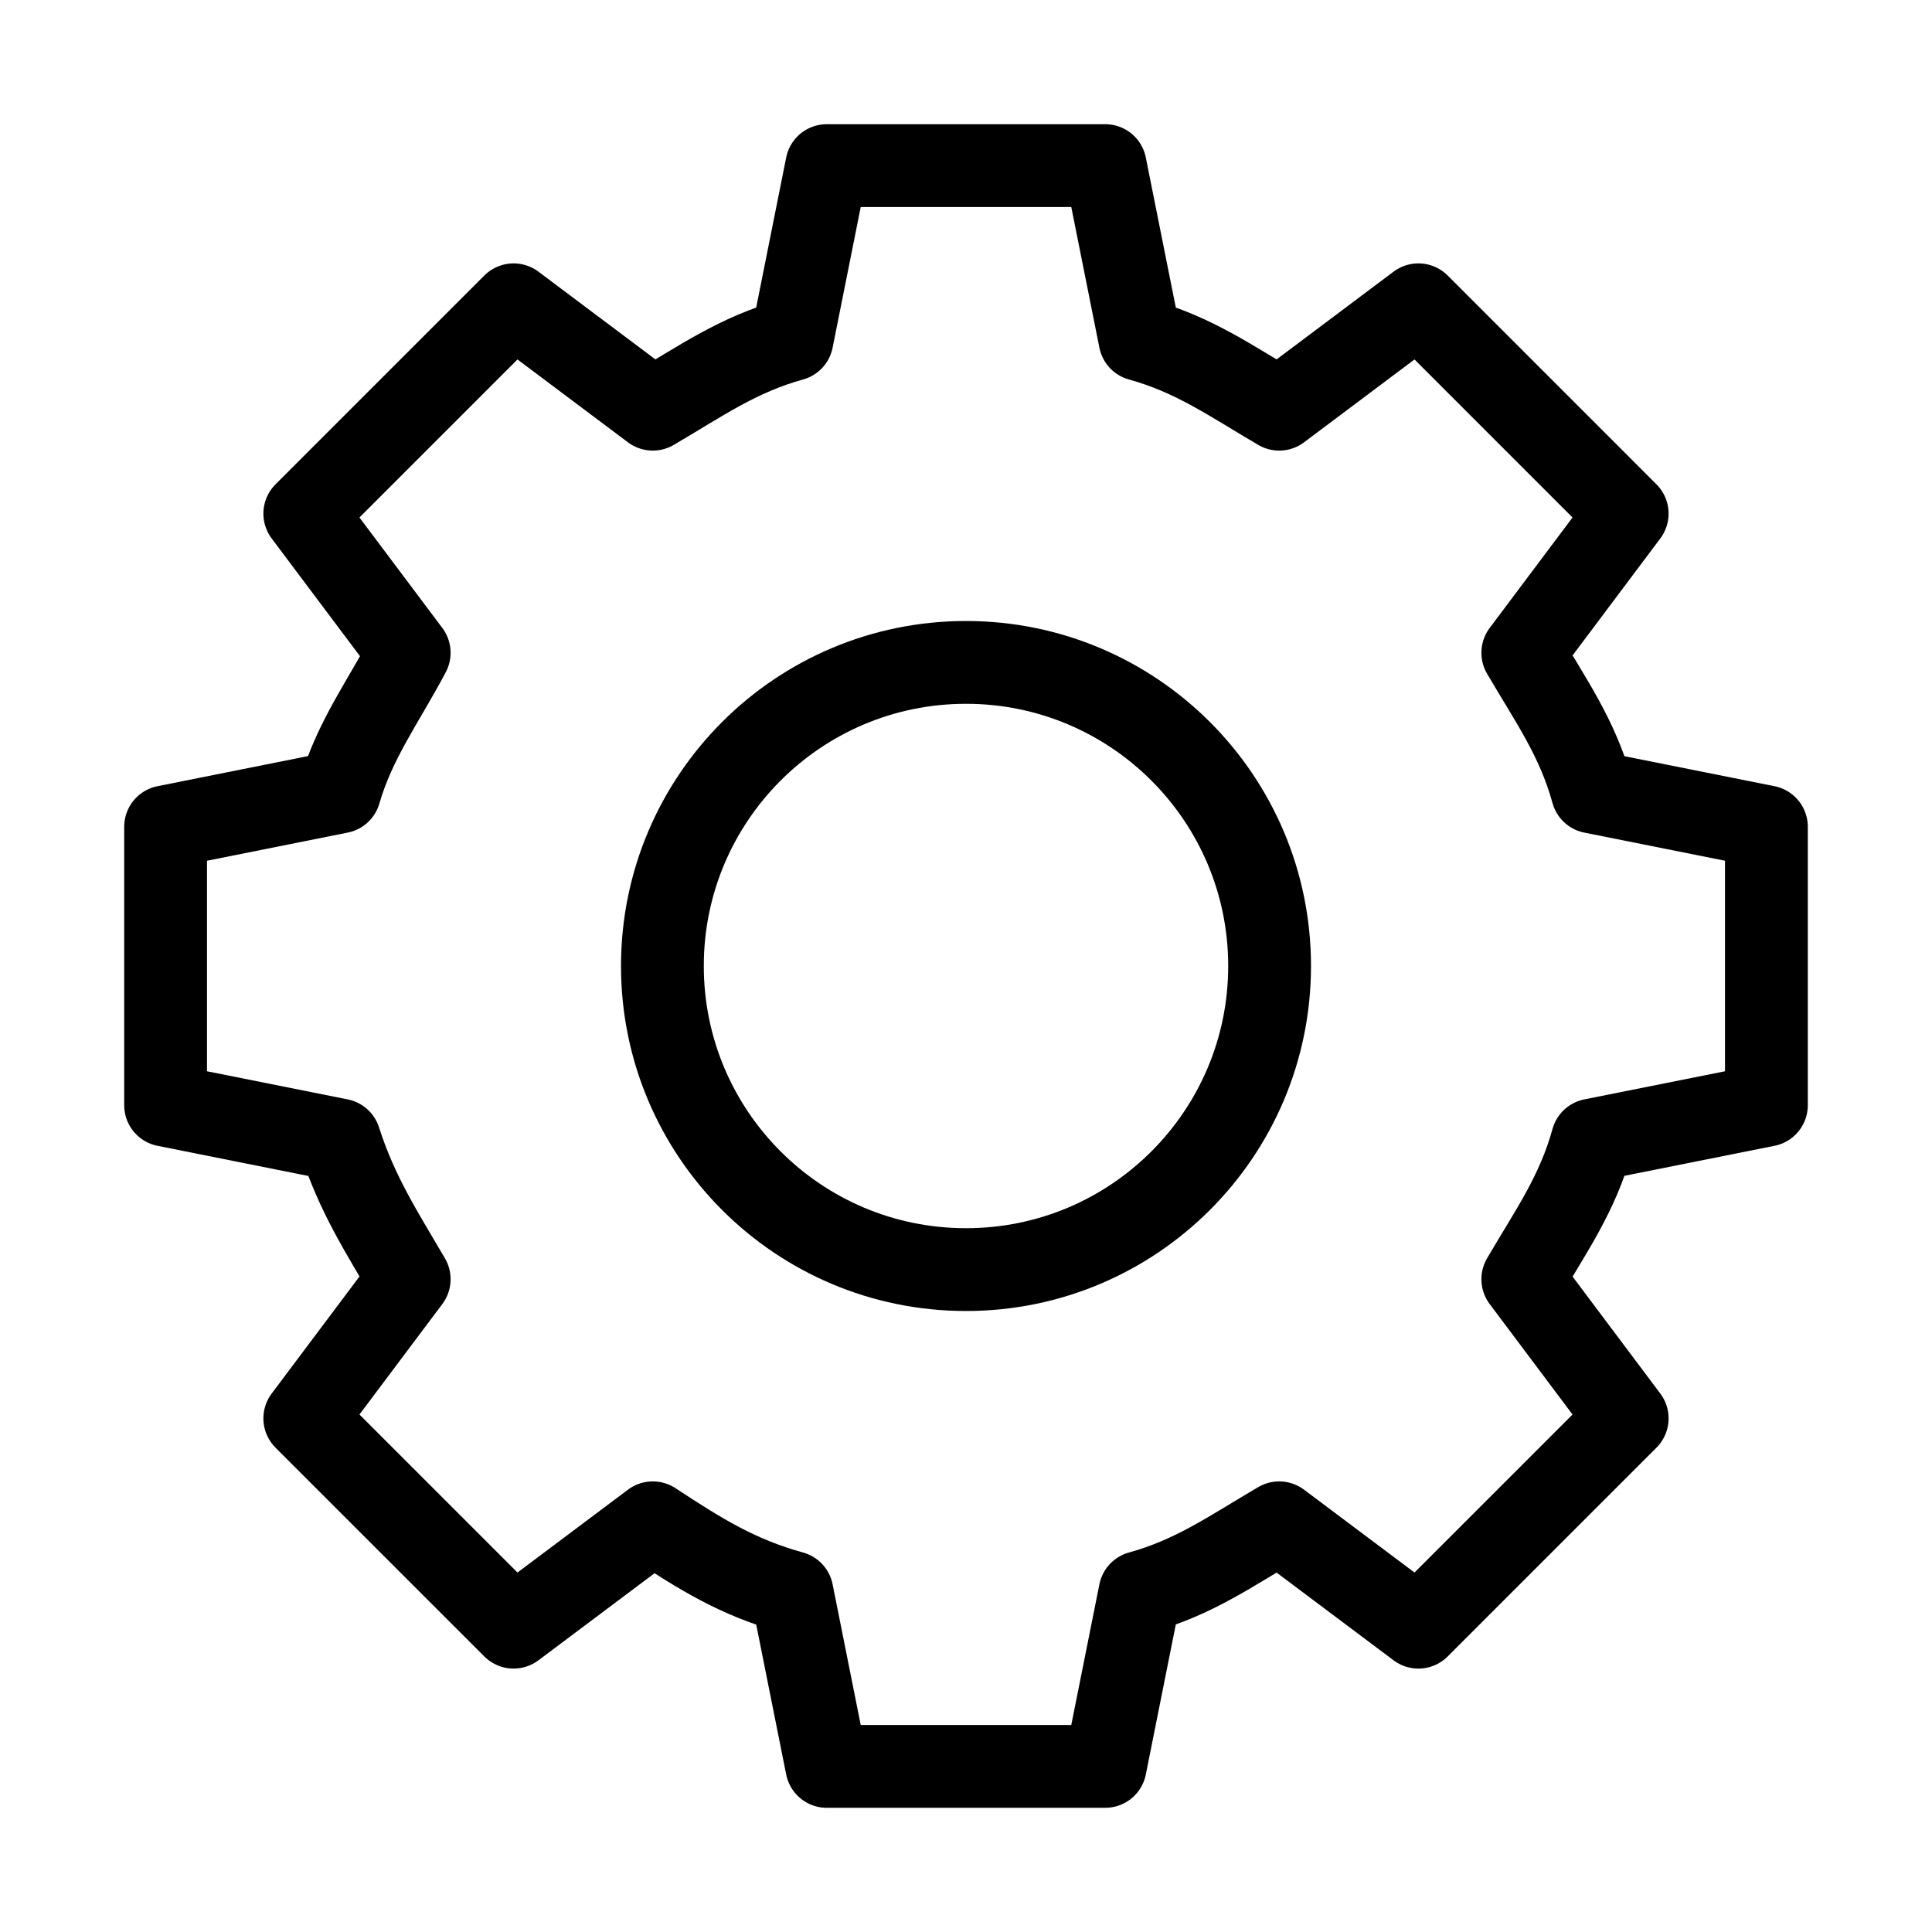 <svg width="70" height="70" viewBox="0 0 70 70" fill="none" xmlns="http://www.w3.org/2000/svg">
<path d="M64 40.044V29.956L57.696 28.696C57.154 26.729 56.183 25.38 55.174 23.652L58.956 18.609L51.391 11.043L46.348 14.826C44.62 13.817 43.271 12.847 41.304 12.304L40.044 6H29.956L28.696 12.304C26.729 12.847 25.38 13.817 23.652 14.826L18.609 11.043L11.043 18.609L14.826 23.652C13.893 25.417 12.847 26.817 12.304 28.696L6 29.956V40.044L12.304 41.304C12.935 43.271 13.817 44.62 14.826 46.348L11.043 51.391L18.609 58.956L23.652 55.174C25.38 56.309 26.729 57.154 28.696 57.696L29.956 64H40.044L41.304 57.696C43.271 57.154 44.62 56.183 46.348 55.174L51.391 58.956L58.956 51.391L55.174 46.348C56.183 44.62 57.154 43.271 57.696 41.304L64 40.044Z" stroke="black" stroke-width="3" stroke-linecap="round" stroke-linejoin="round"/>
<path d="M35 46C41.075 46 46 41.075 46 35C46 28.925 41.075 24 35 24C28.925 24 24 28.925 24 35C24 41.075 28.925 46 35 46Z" stroke="black" stroke-width="3" stroke-linecap="round" stroke-linejoin="round"/>
</svg>
